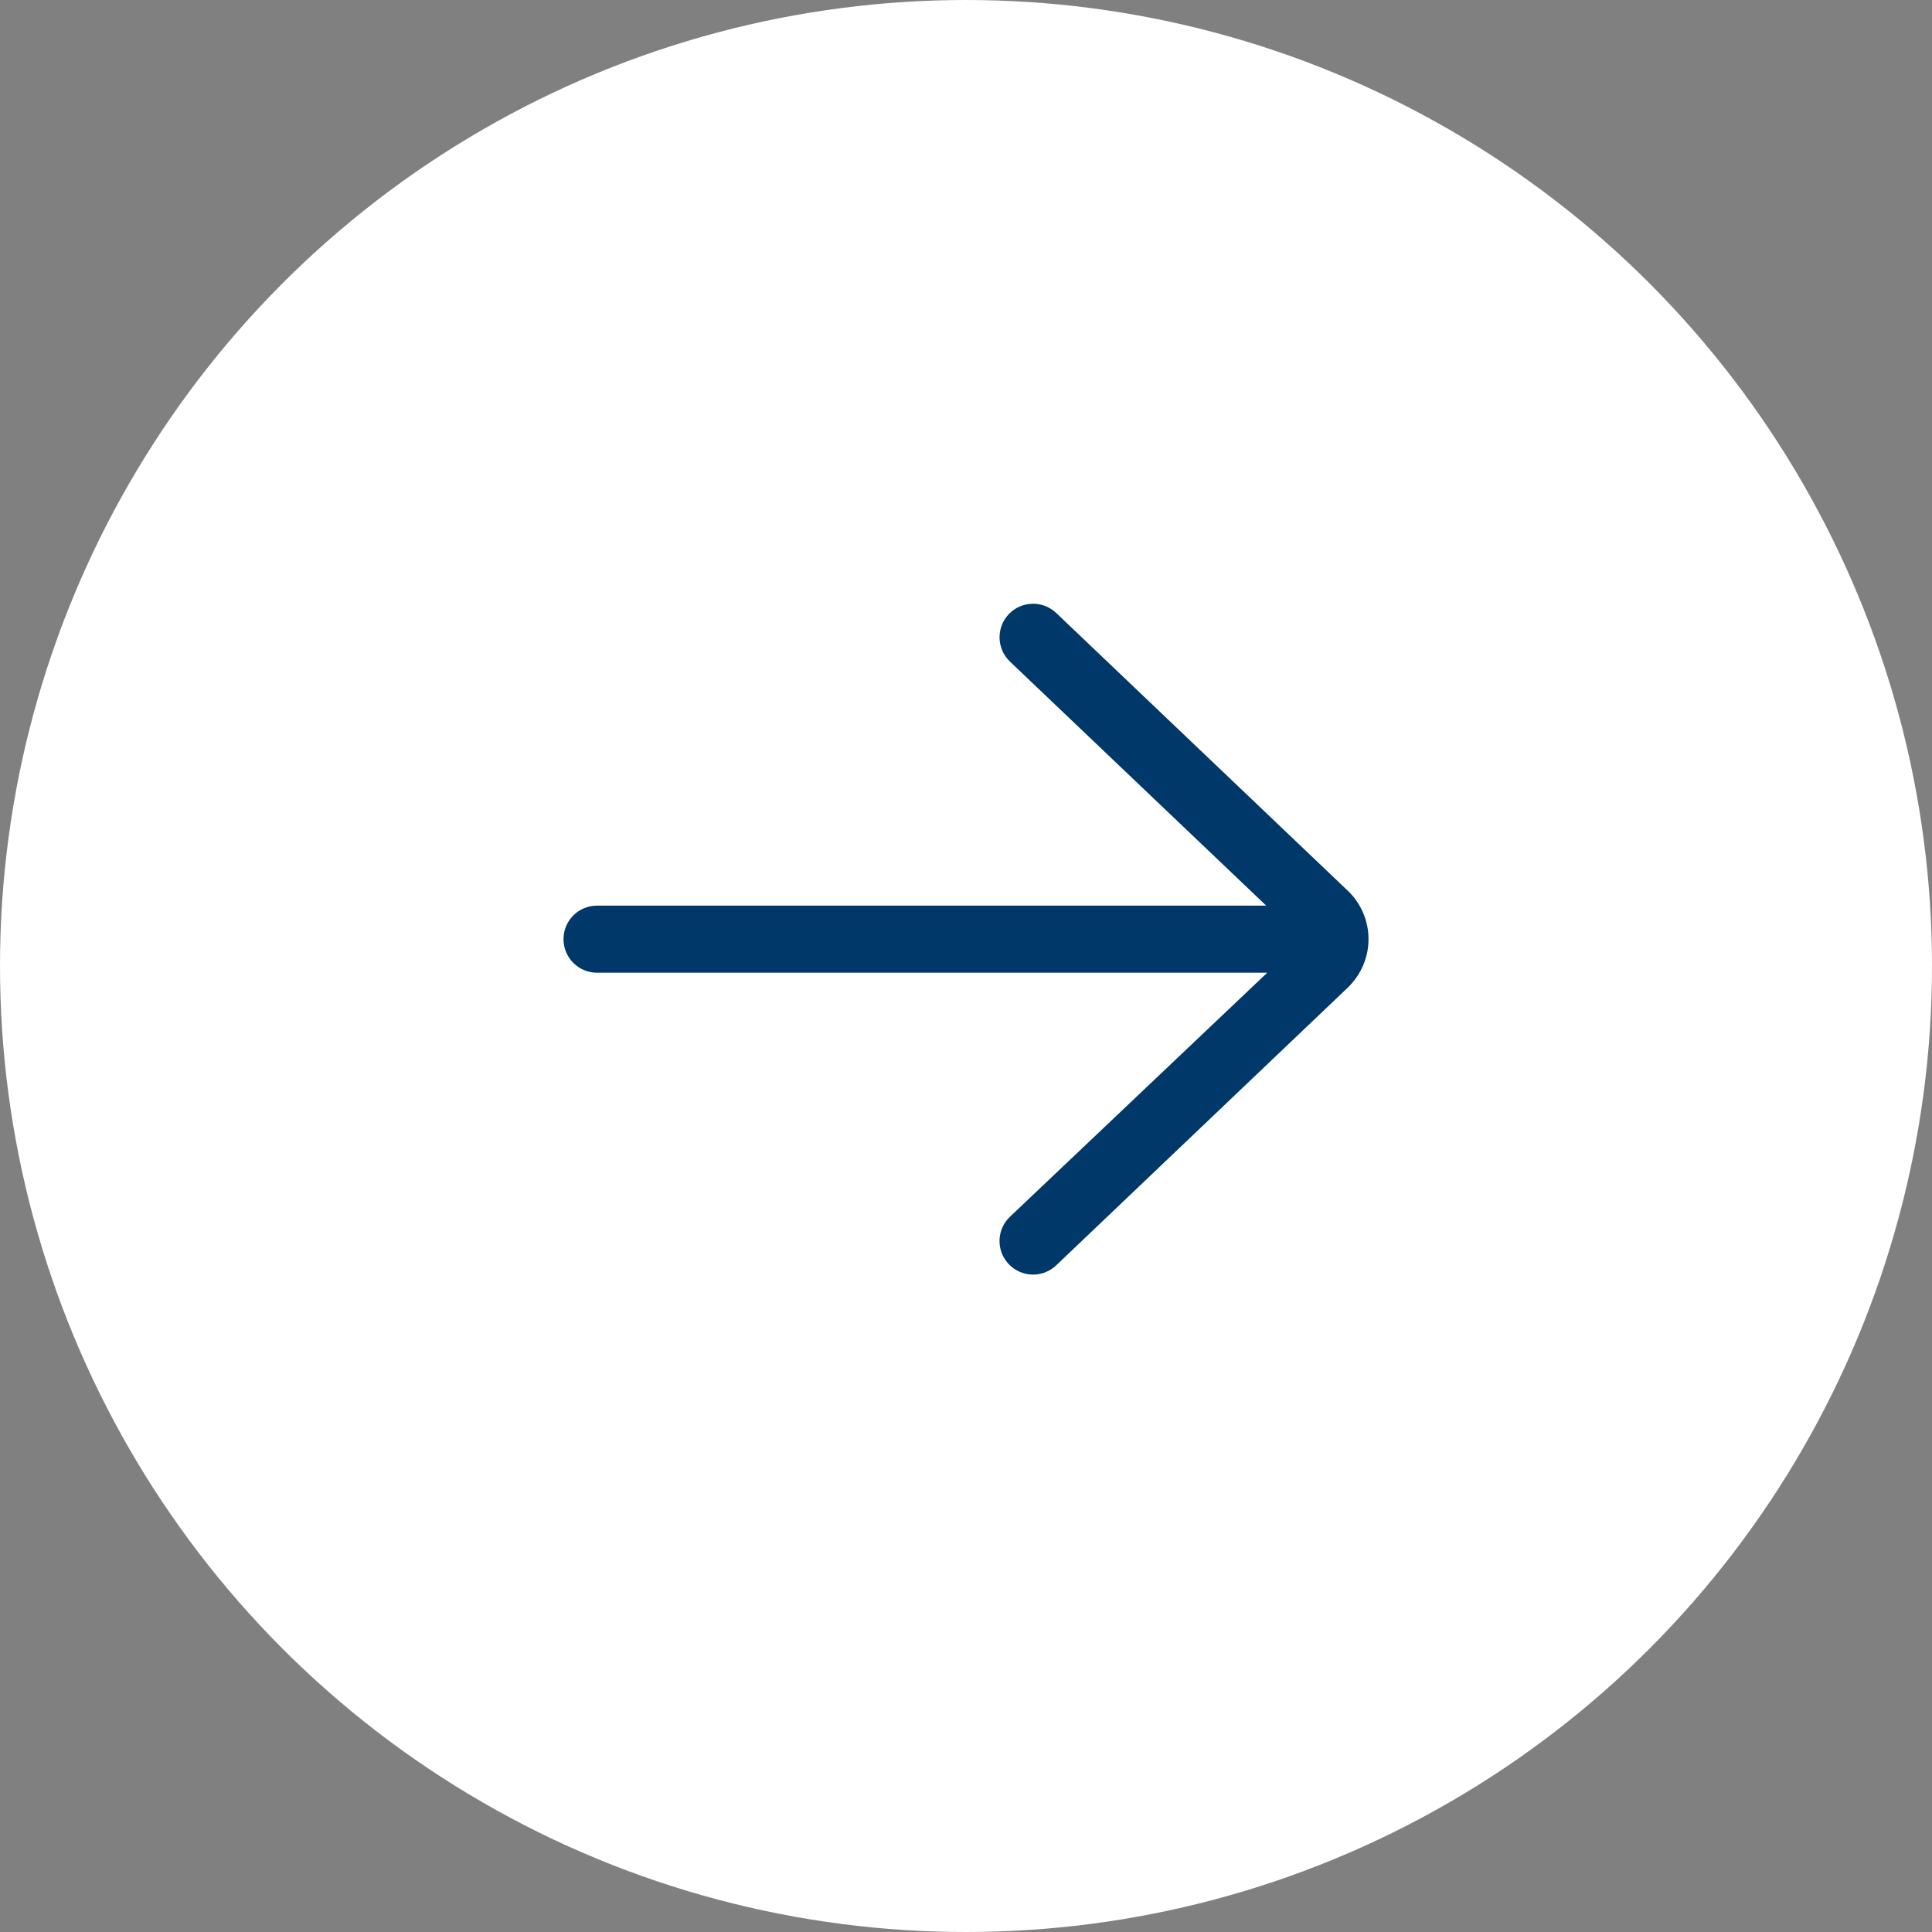 <svg width="48" height="48" viewBox="0 0 48 48" fill="none" xmlns="http://www.w3.org/2000/svg">
<rect x="0" y="0" width="48" height="48" fill="#808080" stroke="none"/>
<circle cx="24" cy="24" r="24" transform="rotate(180 24 24)" fill="white"/>
<path d="M14.833 22.5L31.458 22.5L25.092 16.437C24.759 16.119 24.746 15.592 25.063 15.258C25.38 14.926 25.908 14.912 26.242 15.23L33.512 22.155C33.826 22.47 34 22.888 34 23.333C34 23.778 33.826 24.197 33.497 24.526L26.241 31.437C26.08 31.59 25.873 31.667 25.667 31.667C25.447 31.667 25.227 31.58 25.063 31.408C24.745 31.075 24.758 30.547 25.092 30.23L31.484 24.167L14.833 24.167C14.373 24.167 14 23.793 14 23.333C14 22.873 14.373 22.5 14.833 22.5Z" fill="#003869"/>
</svg>
